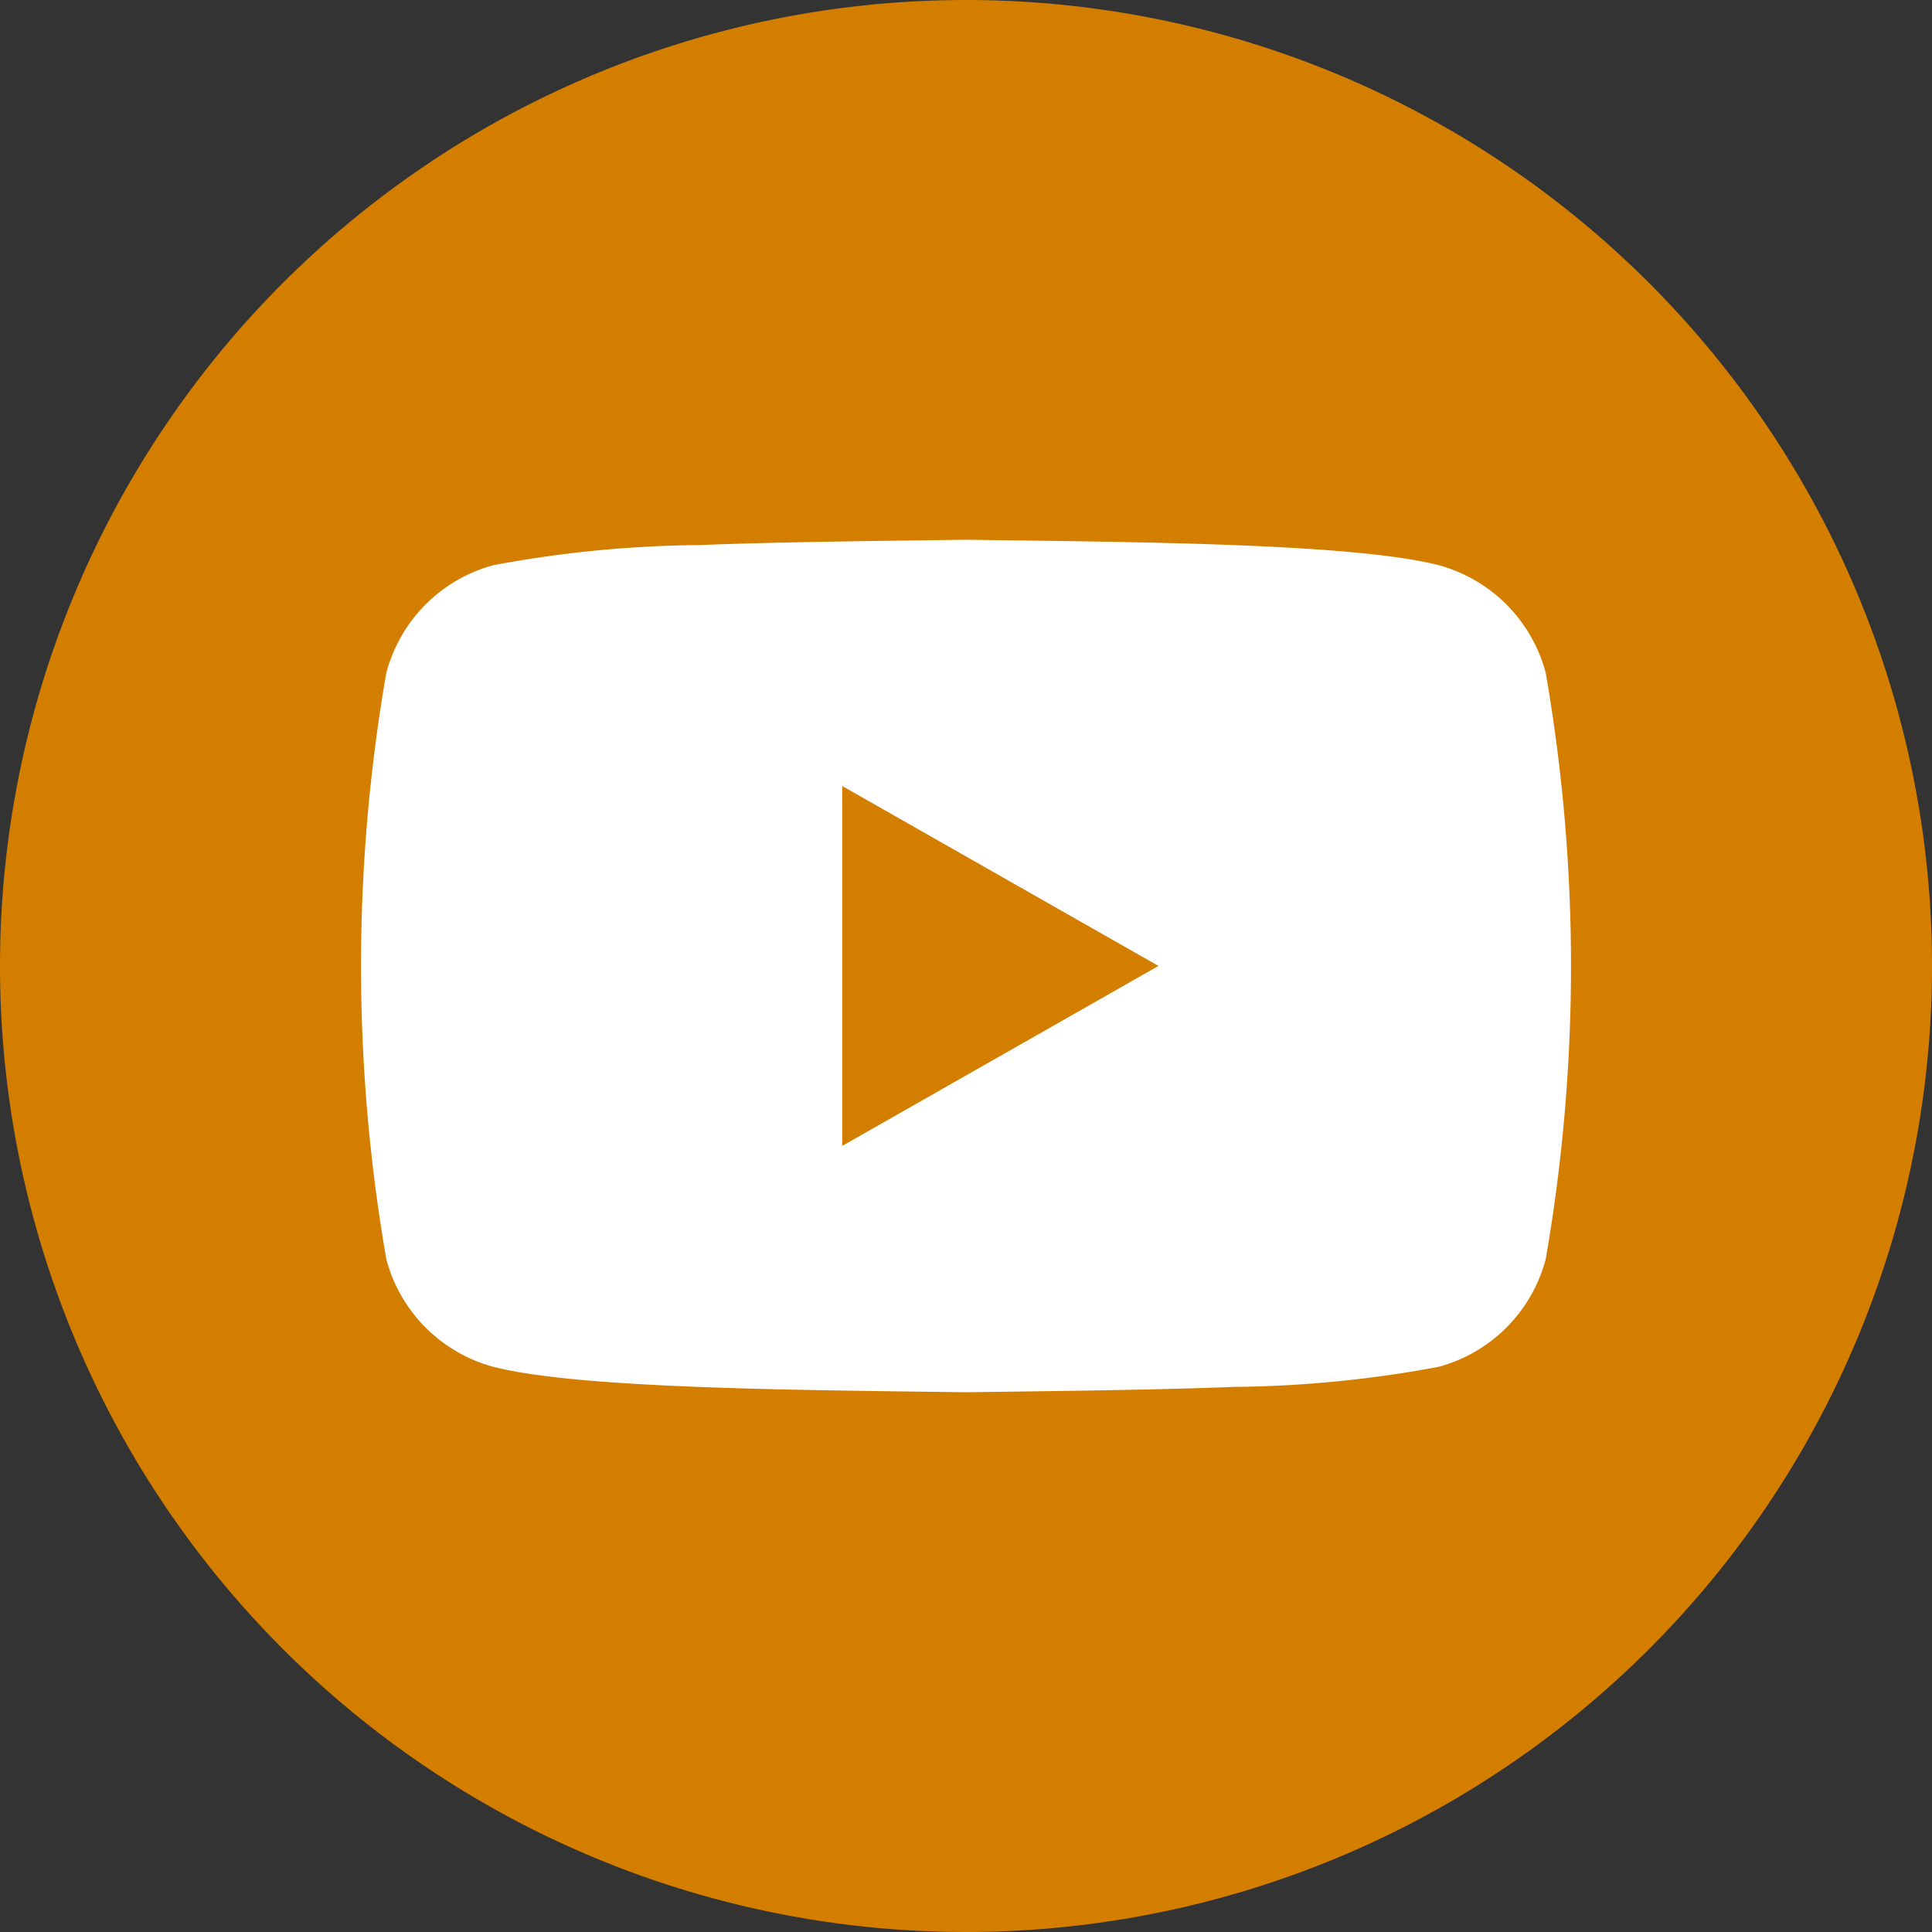 <svg id="Group_1198" data-name="Group 1198" xmlns="http://www.w3.org/2000/svg" xmlns:xlink="http://www.w3.org/1999/xlink" width="51" height="51" viewBox="0 0 51 51">
  <rect x="0" y="0" width="51" height="51" fill="#333333" stroke="none"/>
  <defs>
    <clipPath id="clip-path">
      <rect id="Rectangle_425" data-name="Rectangle 425" width="51" height="51" fill="none"/>
    </clipPath>
  </defs>
  <g id="Group_1197" data-name="Group 1197" clip-path="url(#clip-path)">
    <path id="Path_159" data-name="Path 159" d="M51,25.5A25.5,25.5,0,1,1,25.5,0,25.5,25.5,0,0,1,51,25.5" fill="#d47e00"/>
    <path id="Path_160" data-name="Path 160" d="M168.483,208.659a4.006,4.006,0,0,0-2.824-2.842c-2.261-.58-8.014-.611-12.478-.672h0c-2.232.031-4.787.054-7.066.141a30.749,30.749,0,0,0-5.413.531,4.005,4.005,0,0,0-2.824,2.842,45.183,45.183,0,0,0,0,15.476,4,4,0,0,0,2.824,2.842c2.261.581,8.014.611,12.478.672h0c2.232-.031,4.787-.054,7.066-.141a30.736,30.736,0,0,0,5.413-.531,4,4,0,0,0,2.824-2.842,45.183,45.183,0,0,0,0-15.476m-18.57,12.487v-9.5l8.348,4.749Z" transform="translate(-127.68 -190.897)" fill="#fff"/>
  </g>
</svg>
